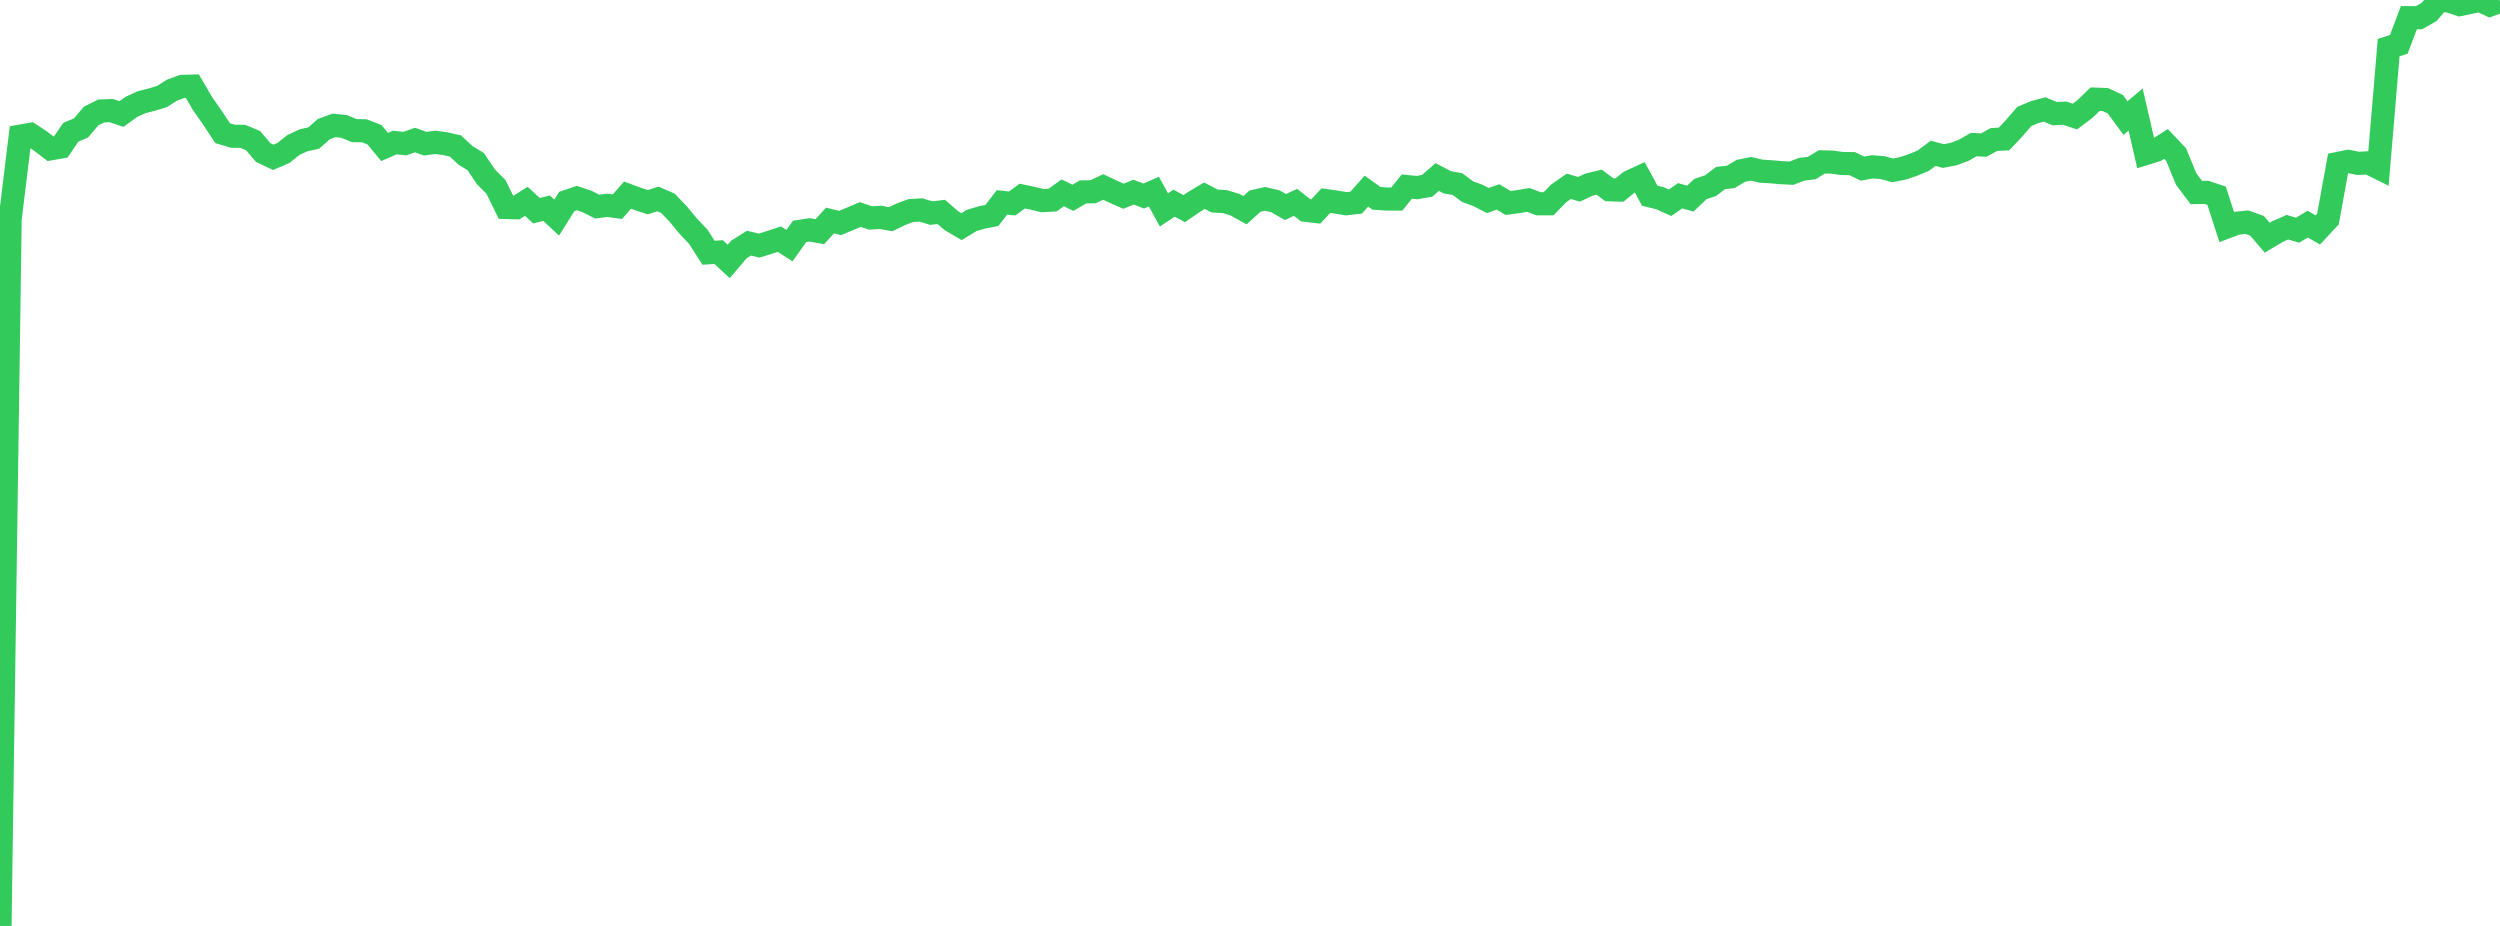 <?xml version="1.0" standalone="no"?>
<!DOCTYPE svg PUBLIC "-//W3C//DTD SVG 1.1//EN" "http://www.w3.org/Graphics/SVG/1.1/DTD/svg11.dtd">

<svg width="135" height="50" viewBox="0 0 135 50" preserveAspectRatio="none" 
  xmlns="http://www.w3.org/2000/svg"
  xmlns:xlink="http://www.w3.org/1999/xlink">


<polyline points="0.0, 50.0 0.547, 11.831 1.093, 7.351 1.64, 7.255 2.186, 7.616 2.733, 8.034 3.279, 7.939 3.826, 7.139 4.372, 6.911 4.919, 6.265 5.466, 5.993 6.012, 5.973 6.559, 6.157 7.105, 5.766 7.652, 5.515 8.198, 5.38 8.745, 5.212 9.291, 4.867 9.838, 4.667 10.385, 4.651 10.931, 5.582 11.478, 6.367 12.024, 7.194 12.571, 7.356 13.117, 7.365 13.664, 7.592 14.211, 8.235 14.757, 8.495 15.304, 8.261 15.85, 7.826 16.397, 7.575 16.943, 7.454 17.49, 6.97 18.036, 6.773 18.583, 6.828 19.13, 7.054 19.676, 7.063 20.223, 7.276 20.769, 7.936 21.316, 7.698 21.862, 7.755 22.409, 7.562 22.955, 7.758 23.502, 7.686 24.049, 7.759 24.595, 7.884 25.142, 8.395 25.688, 8.724 26.235, 9.543 26.781, 10.091 27.328, 11.204 27.874, 11.219 28.421, 10.871 28.968, 11.378 29.514, 11.242 30.061, 11.75 30.607, 10.879 31.154, 10.696 31.7, 10.879 32.247, 11.157 32.794, 11.087 33.34, 11.161 33.887, 10.537 34.433, 10.739 34.98, 10.917 35.526, 10.743 36.073, 10.982 36.619, 11.552 37.166, 12.213 37.713, 12.793 38.259, 13.648 38.806, 13.612 39.352, 14.119 39.899, 13.474 40.445, 13.129 40.992, 13.263 41.538, 13.094 42.085, 12.914 42.632, 13.264 43.178, 12.495 43.725, 12.412 44.271, 12.511 44.818, 11.908 45.364, 12.041 45.911, 11.814 46.457, 11.584 47.004, 11.77 47.551, 11.737 48.097, 11.837 48.644, 11.572 49.19, 11.37 49.737, 11.339 50.283, 11.508 50.83, 11.443 51.377, 11.919 51.923, 12.238 52.47, 11.904 53.016, 11.743 53.563, 11.635 54.109, 10.928 54.656, 10.989 55.202, 10.589 55.749, 10.702 56.296, 10.835 56.842, 10.804 57.389, 10.412 57.935, 10.681 58.482, 10.364 59.028, 10.353 59.575, 10.096 60.121, 10.355 60.668, 10.597 61.215, 10.376 61.761, 10.585 62.308, 10.346 62.854, 11.334 63.401, 10.971 63.947, 11.267 64.494, 10.893 65.04, 10.569 65.587, 10.856 66.134, 10.885 66.68, 11.048 67.227, 11.352 67.773, 10.859 68.32, 10.738 68.866, 10.868 69.413, 11.178 69.96, 10.926 70.506, 11.356 71.053, 11.419 71.599, 10.832 72.146, 10.911 72.692, 11.002 73.239, 10.939 73.785, 10.321 74.332, 10.711 74.879, 10.747 75.425, 10.749 75.972, 10.074 76.518, 10.131 77.065, 10.034 77.611, 9.561 78.158, 9.845 78.704, 9.941 79.251, 10.35 79.798, 10.548 80.344, 10.828 80.891, 10.635 81.437, 10.961 81.984, 10.888 82.53, 10.795 83.077, 11.002 83.623, 11.004 84.17, 10.441 84.717, 10.059 85.263, 10.223 85.81, 9.968 86.356, 9.836 86.903, 10.246 87.449, 10.264 87.996, 9.82 88.543, 9.566 89.089, 10.571 89.636, 10.704 90.182, 10.95 90.729, 10.571 91.275, 10.727 91.822, 10.209 92.368, 10.024 92.915, 9.614 93.462, 9.552 94.008, 9.224 94.555, 9.116 95.101, 9.244 95.648, 9.277 96.194, 9.325 96.741, 9.351 97.287, 9.141 97.834, 9.073 98.381, 8.741 98.927, 8.755 99.474, 8.829 100.02, 8.836 100.567, 9.104 101.113, 9.009 101.66, 9.052 102.206, 9.199 102.753, 9.094 103.3, 8.907 103.846, 8.683 104.393, 8.279 104.939, 8.427 105.486, 8.322 106.032, 8.12 106.579, 7.807 107.126, 7.834 107.672, 7.534 108.219, 7.504 108.765, 6.922 109.312, 6.29 109.858, 6.058 110.405, 5.911 110.951, 6.138 111.498, 6.111 112.045, 6.294 112.591, 5.882 113.138, 5.354 113.684, 5.374 114.231, 5.629 114.777, 6.374 115.324, 5.914 115.87, 8.289 116.417, 8.12 116.964, 7.772 117.51, 8.348 118.057, 9.675 118.603, 10.396 119.15, 10.387 119.696, 10.569 120.243, 12.259 120.789, 12.054 121.336, 11.998 121.883, 12.195 122.429, 12.836 122.976, 12.51 123.522, 12.269 124.069, 12.43 124.615, 12.104 125.162, 12.416 125.709, 11.827 126.255, 8.826 126.802, 8.715 127.348, 8.822 127.895, 8.791 128.441, 9.063 128.988, 2.571 129.534, 2.397 130.081, 0.953 130.628, 0.956 131.174, 0.644 131.721, 0.0 132.267, 0.063 132.814, 0.247 133.36, 0.137 133.907, 0.015 134.453, 0.271 135.0, 0.067" fill="none" stroke="#32ca5b" stroke-width="1.25"/>

</svg>